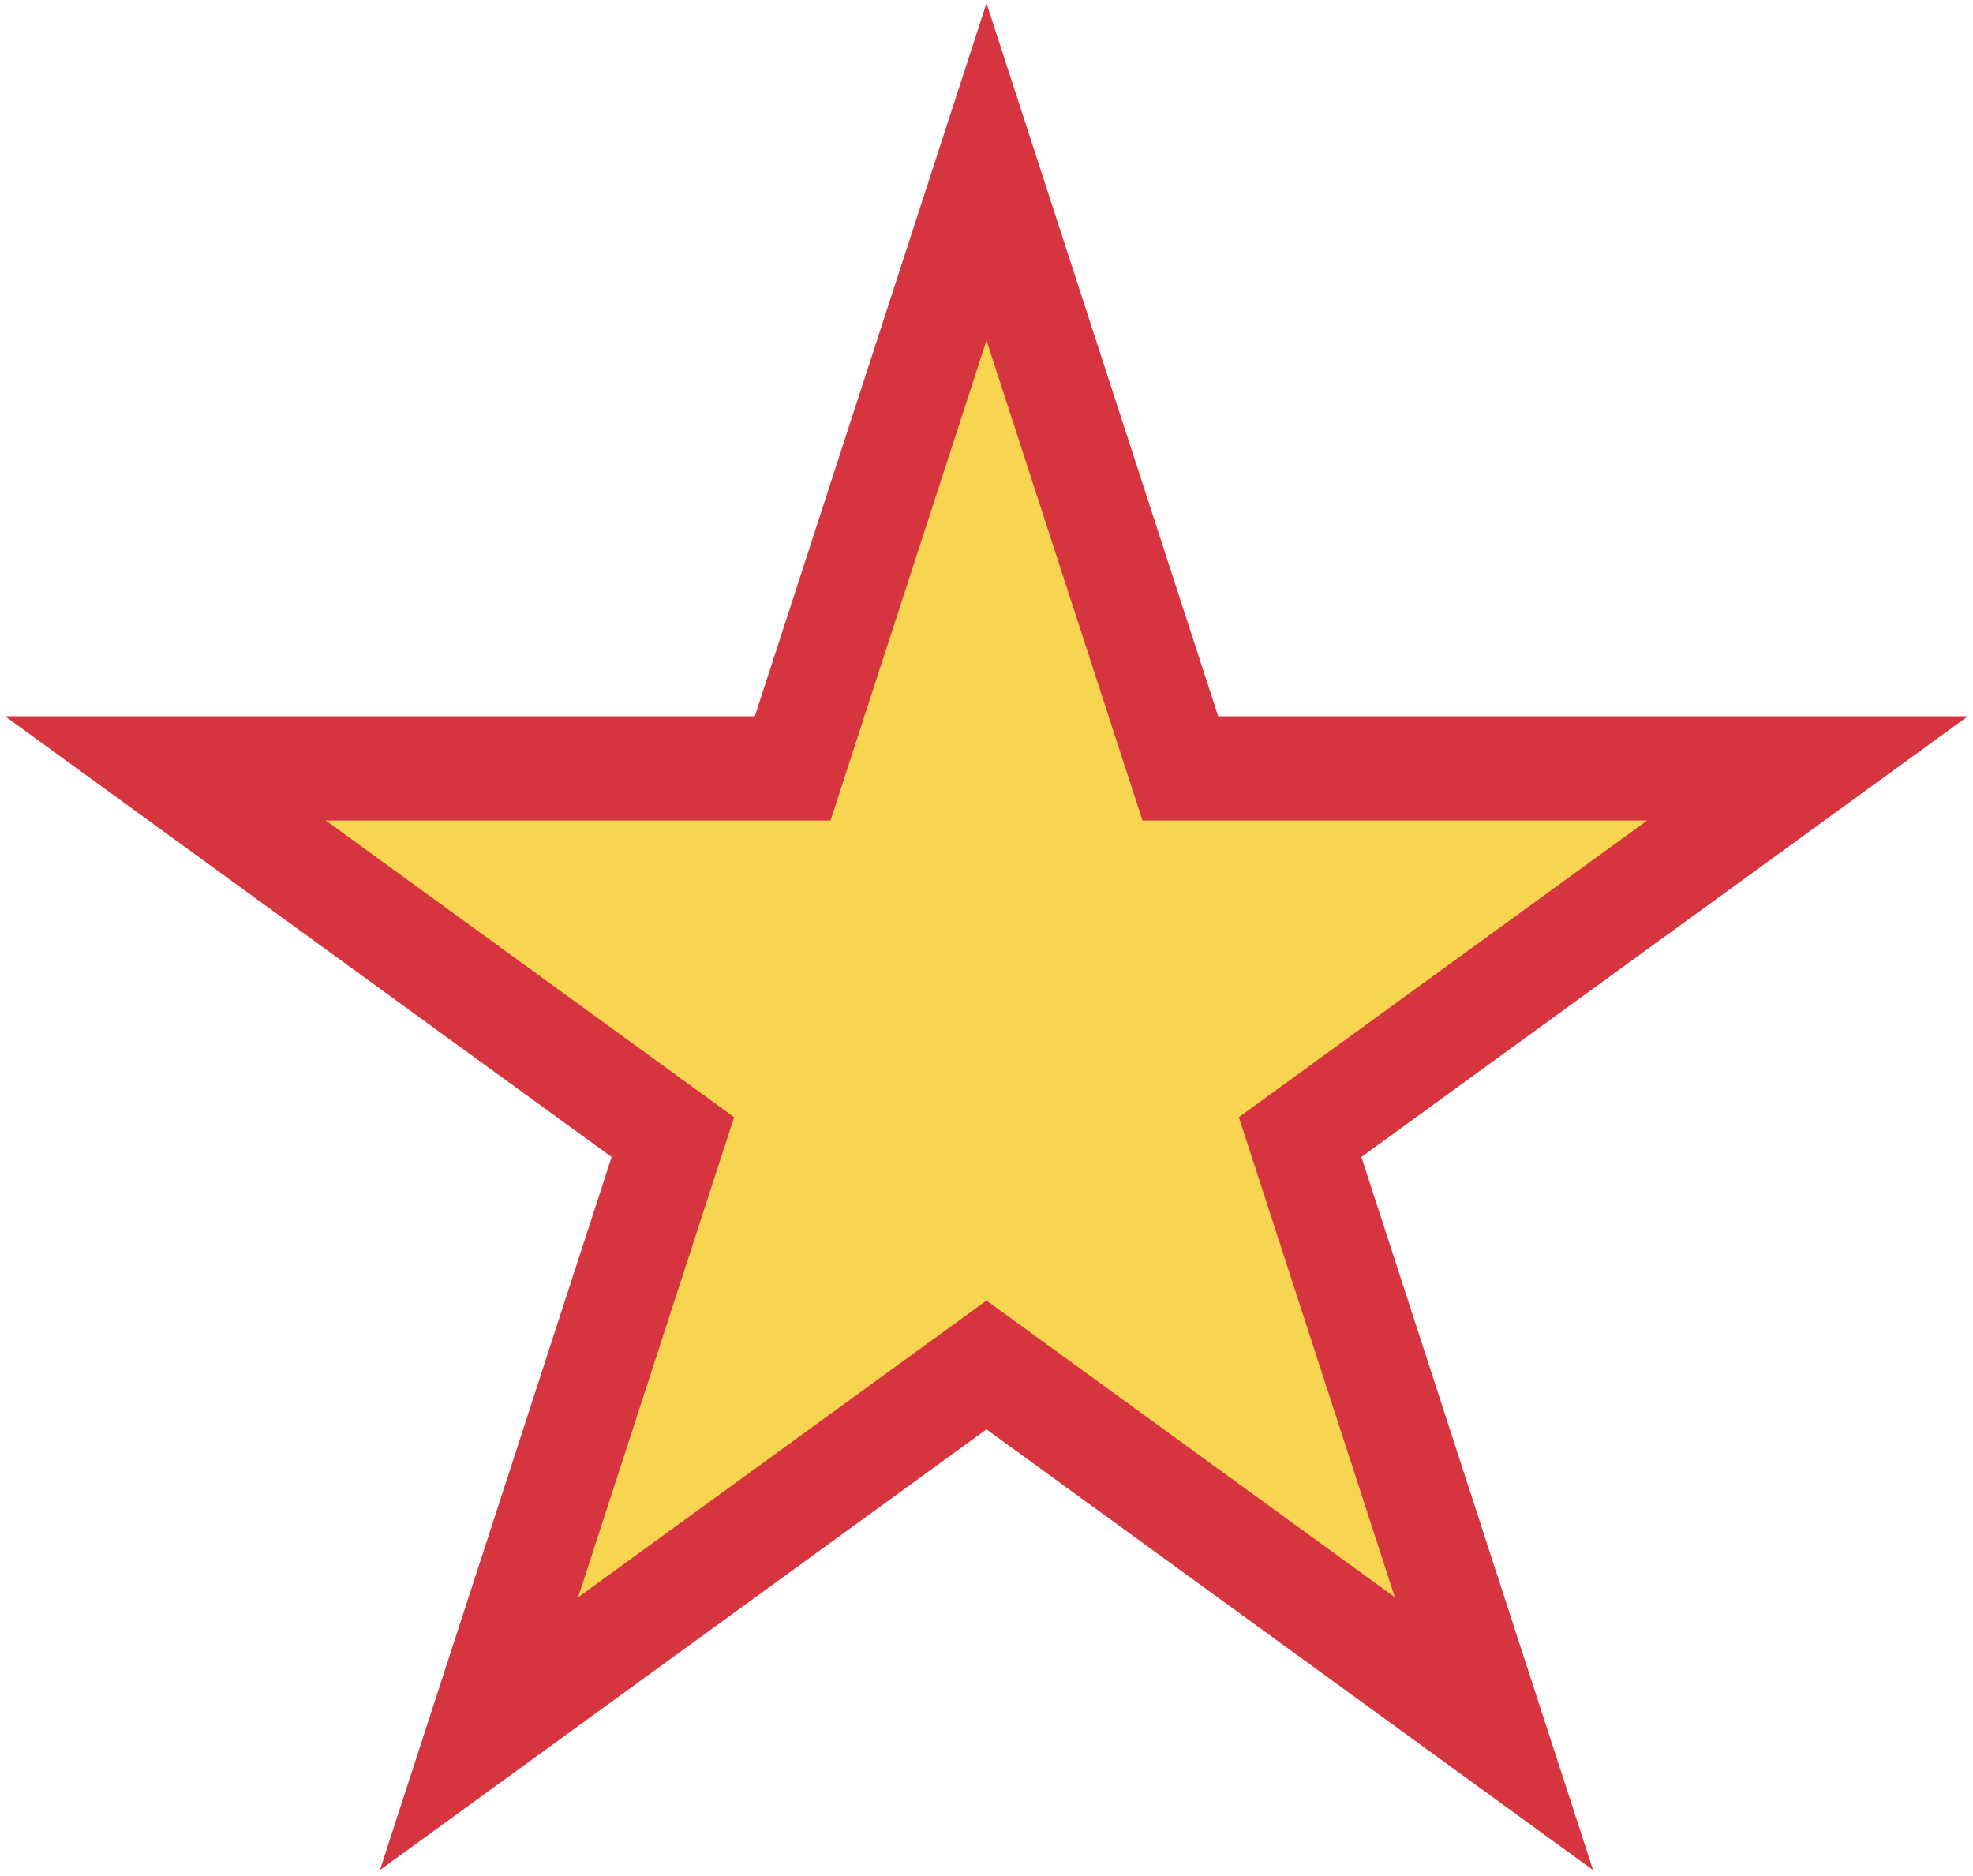 <?xml version="1.0" encoding="UTF-8"?> <svg xmlns="http://www.w3.org/2000/svg" width="284" height="270" viewBox="0 0 284 270" fill="none"><path d="M149.133 46.682L142 24.73L134.867 46.682L114.1 110.598H46.895H23.812L42.486 124.166L96.856 163.668L76.089 227.584L68.956 249.537L87.63 235.969L142 196.467L196.37 235.969L215.045 249.537L207.912 227.584L187.144 163.668L241.514 124.166L260.188 110.598H237.106H169.901L149.133 46.682Z" fill="#F8D550" stroke="#D6343F" stroke-width="15"></path></svg> 